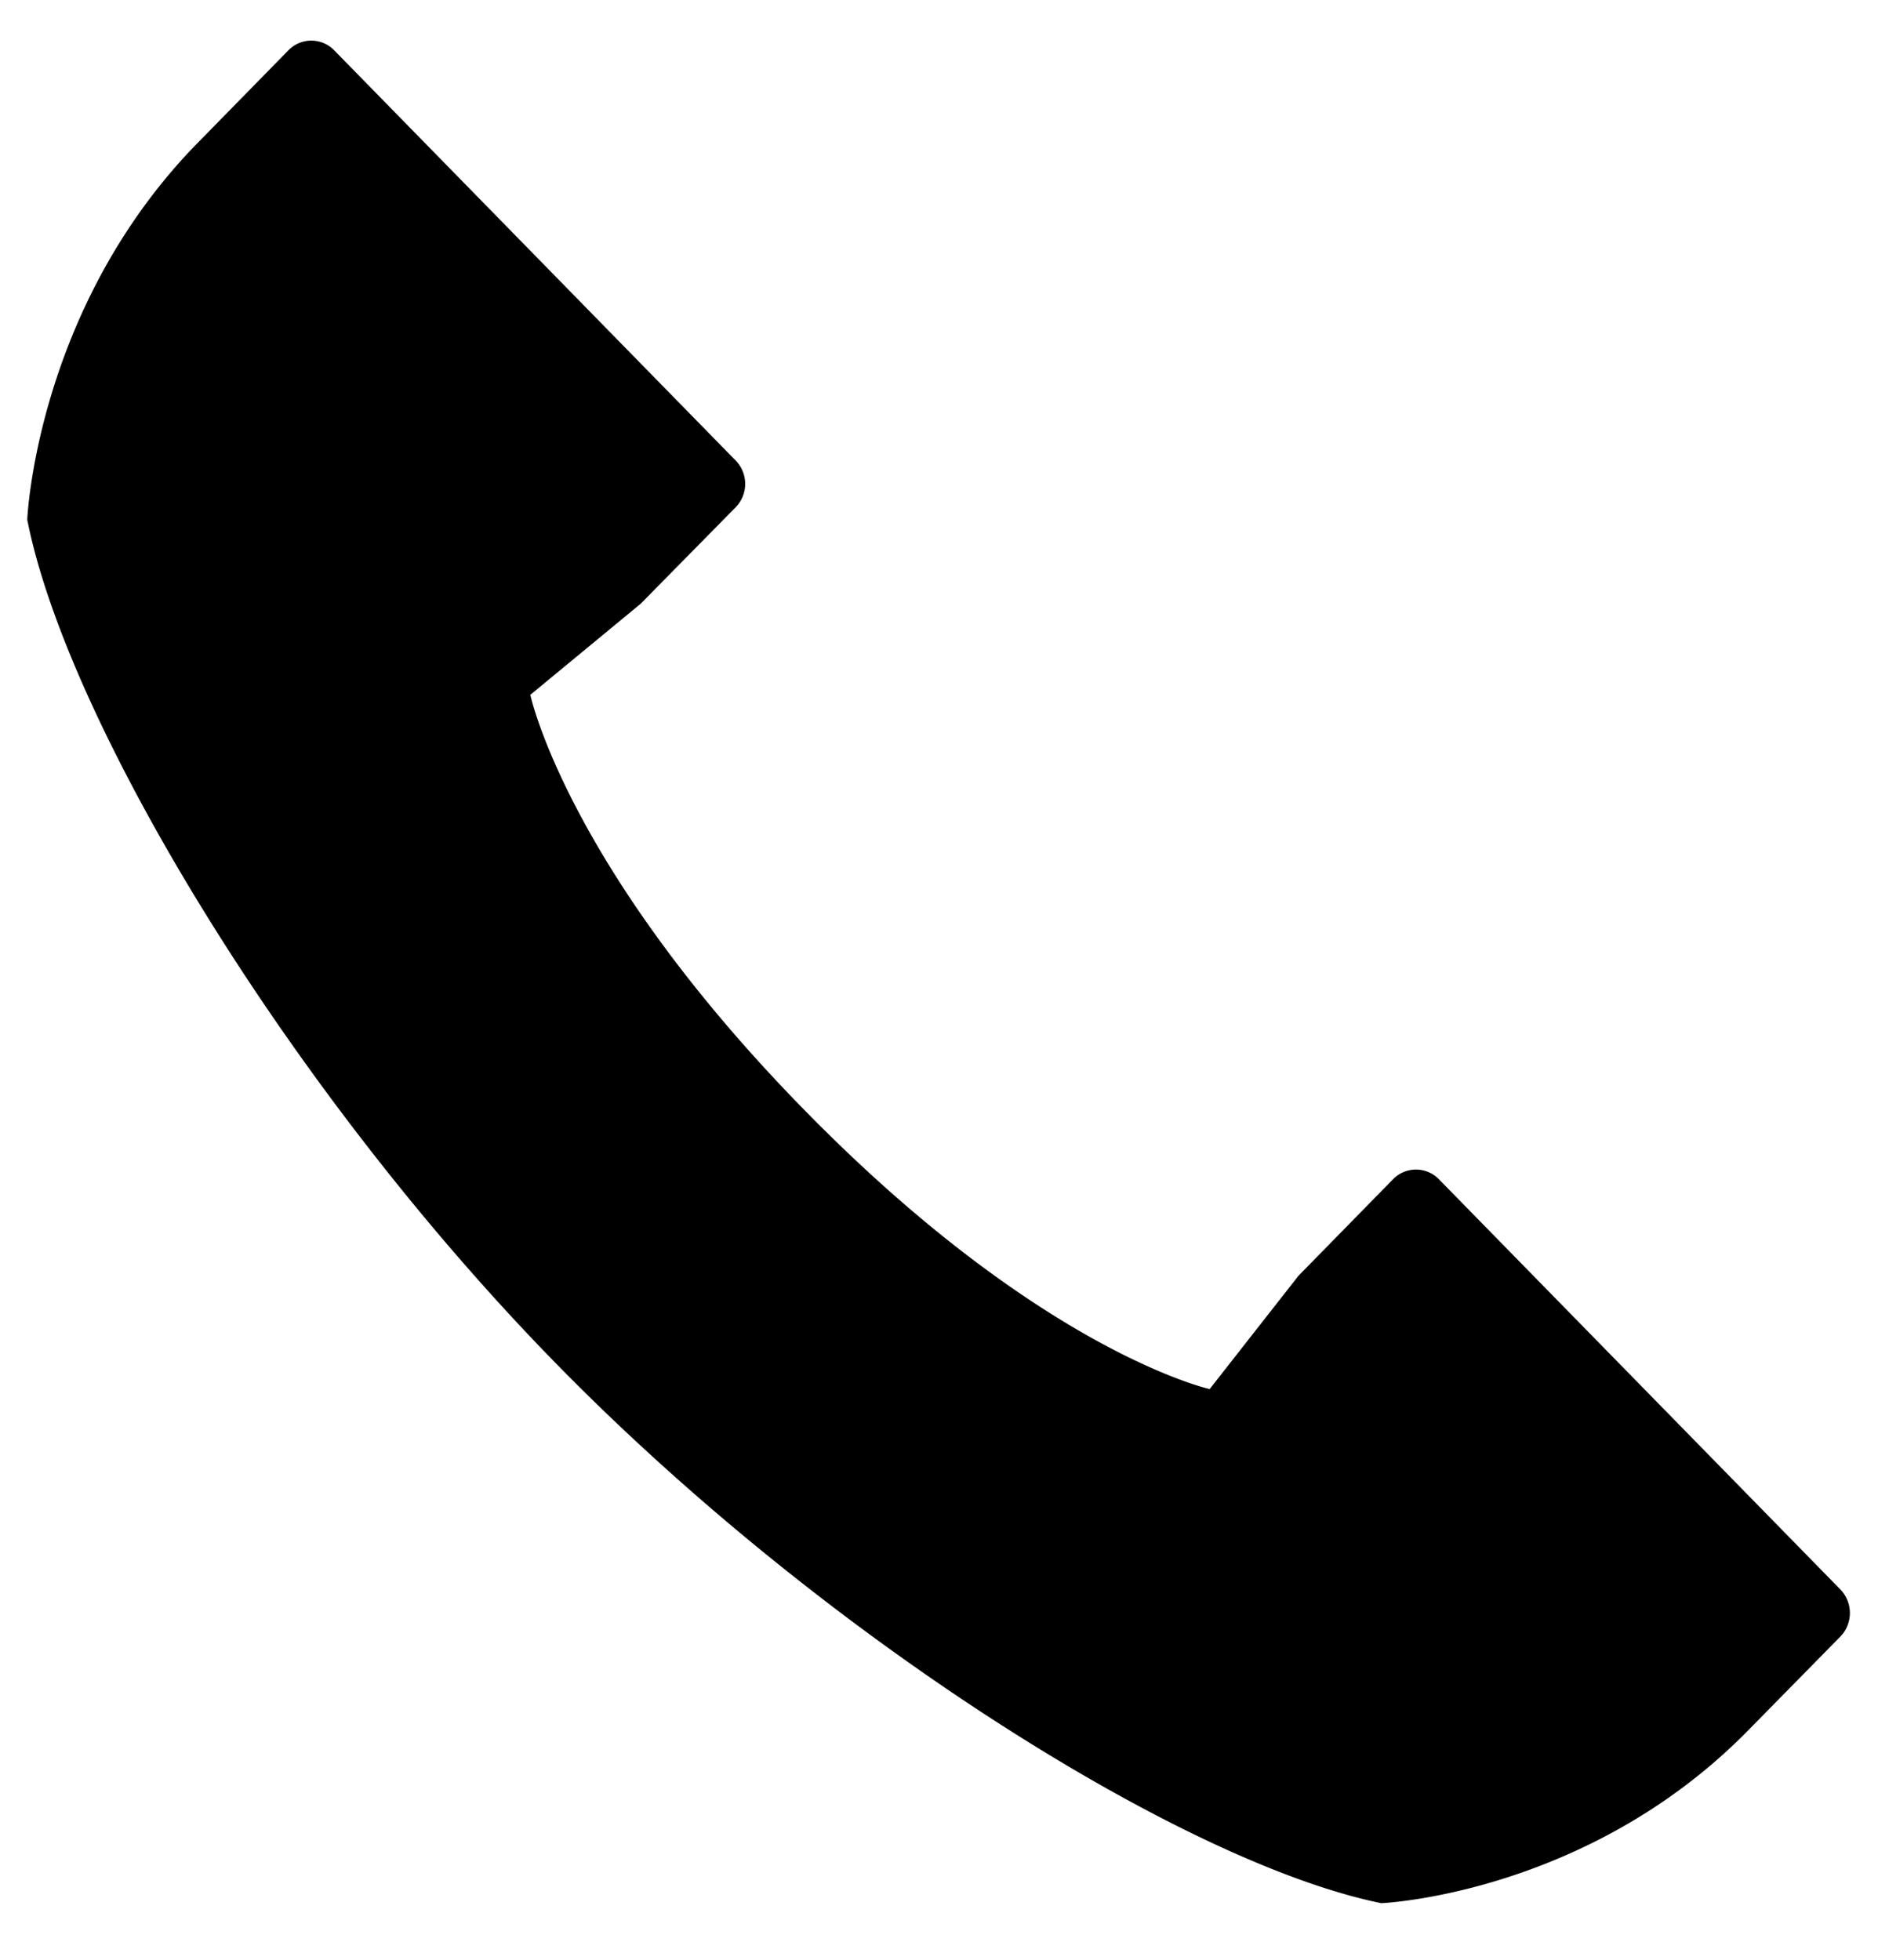<svg width="23" height="24" xmlns="http://www.w3.org/2000/svg"><path d="M.333 6.36c.484 2.47 3.186 6.974 6.473 10.334 3.287 3.36 7.692 6.121 10.111 6.613 0 0 2.493-.104 4.462-2.085l1.162-1.182a.415.415 0 0 0 0-.573l-4.92-5.027a.392.392 0 0 0-.559 0l-1.16 1.184-1.087 1.387s-2.067-.456-4.97-3.424c-2.904-2.965-3.35-5.078-3.35-5.078l1.352-1.116 1.164-1.182a.41.41 0 0 0 0-.57L4.091.614a.391.391 0 0 0-.557 0l-1.16 1.184C.439 3.813.334 6.36.334 6.36Z" fill="#000" fill-rule="nonzero"/></svg>